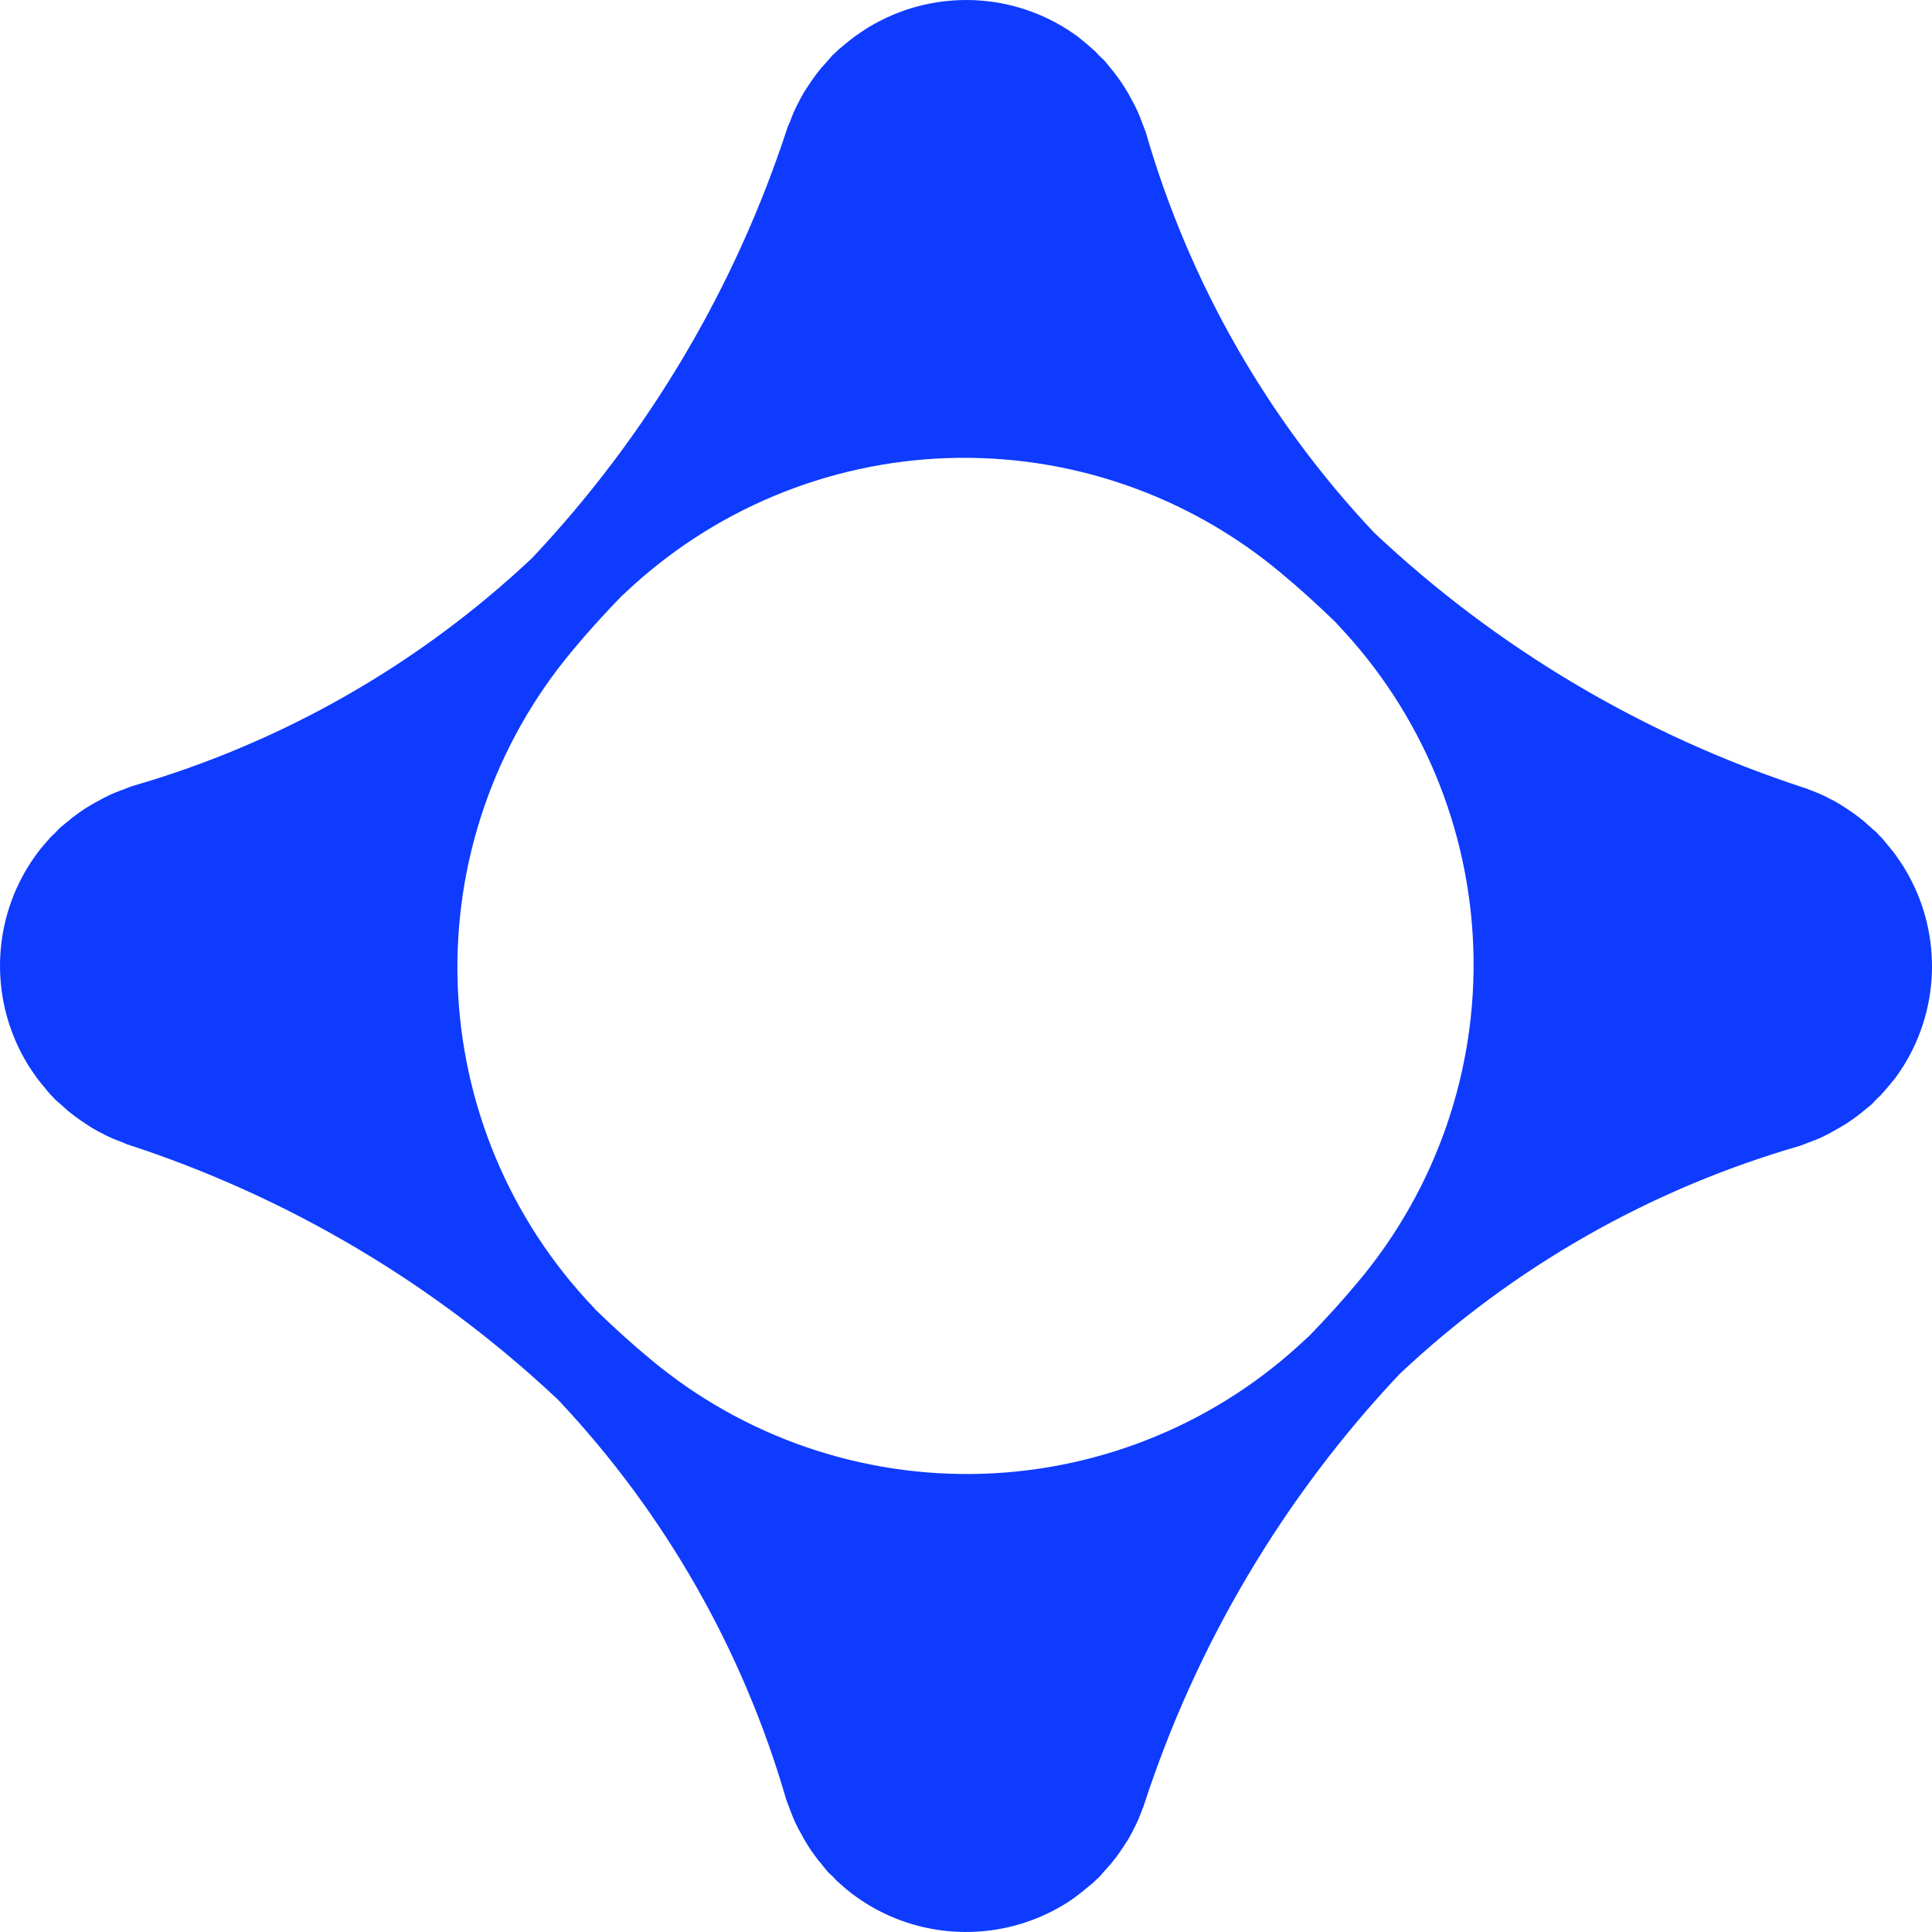 <svg width="294" height="294" viewBox="0 0 294 294" fill="none" xmlns="http://www.w3.org/2000/svg">
<path d="M90.681 199.356C90.536 199.212 90.399 199.06 90.27 198.9C77.572 185.549 70.23 167.992 69.642 149.576C69.054 131.159 75.261 113.17 87.082 99.035C89.451 96.165 91.956 93.432 94.553 90.744C94.695 90.596 94.847 90.459 95.009 90.334C108.361 77.636 125.917 70.293 144.334 69.705C162.75 69.117 180.739 75.324 194.874 87.145C197.744 89.514 200.478 92.019 203.166 94.616C203.314 94.758 203.451 94.91 203.576 95.072C216.274 108.424 223.616 125.98 224.204 144.397C224.792 162.813 218.585 180.802 206.765 194.937C204.396 197.807 201.89 200.541 199.293 203.229C199.152 203.377 199 203.514 198.838 203.639C185.486 216.337 167.929 223.679 149.513 224.268C131.096 224.856 113.107 218.648 98.972 206.828C96.102 204.459 93.368 201.953 90.681 199.356ZM163.575 288.697C163.939 288.469 164.258 288.196 164.623 287.923C164.988 287.65 165.306 287.331 165.671 287.057C165.944 286.829 166.172 286.647 166.445 286.419L166.855 286.009C166.992 285.873 167.129 285.782 167.265 285.645C167.459 285.442 167.641 285.229 167.812 285.007L169.042 283.64C169.315 283.276 169.589 282.957 169.862 282.592C170.227 282.091 170.591 281.59 170.91 281.089C171.138 280.724 171.366 280.405 171.594 280.041C171.912 279.494 172.231 278.948 172.505 278.355C172.69 278.031 172.857 277.696 173.006 277.353C173.325 276.715 173.552 276.032 173.826 275.348C173.914 275.156 173.99 274.958 174.053 274.756C182.014 250.267 195.302 227.847 212.961 209.106C230.204 192.863 251.069 180.962 273.828 174.39C274.375 174.208 274.876 173.98 275.377 173.797C275.514 173.797 275.604 173.706 275.741 173.661C276.459 173.404 277.159 173.1 277.837 172.75C278.247 172.567 278.612 172.339 279.021 172.112C279.614 171.793 280.252 171.428 280.844 171.064C281.573 170.608 282.302 170.062 283.031 169.515C283.304 169.287 283.577 169.059 283.805 168.877C284.124 168.604 284.489 168.33 284.807 168.057C285.081 167.784 285.309 167.51 285.582 167.237C285.764 167.055 285.946 166.918 286.083 166.781C286.22 166.645 286.356 166.463 286.493 166.326C286.812 165.961 287.085 165.642 287.404 165.278C287.678 164.913 287.997 164.549 288.27 164.23C288.634 163.774 288.953 163.273 289.272 162.818C289.409 162.59 289.545 162.362 289.682 162.18C292.465 157.701 293.959 152.541 293.999 147.268C294.039 141.996 292.624 136.814 289.91 132.293C289.819 132.156 289.728 131.974 289.637 131.837C289.318 131.336 288.999 130.881 288.68 130.425C288.452 130.06 288.179 129.742 287.905 129.377C287.632 129.013 287.313 128.694 287.04 128.329C286.812 128.056 286.63 127.828 286.402 127.555L285.992 127.145C285.855 127.008 285.764 126.871 285.628 126.735C285.425 126.541 285.212 126.359 284.99 126.188C284.534 125.778 284.078 125.368 283.623 124.958C283.258 124.685 282.94 124.411 282.575 124.138C282.074 123.773 281.573 123.409 281.072 123.09C280.707 122.862 280.388 122.634 280.024 122.407C279.477 122.088 278.93 121.769 278.338 121.495C278.013 121.31 277.679 121.143 277.336 120.994C276.698 120.675 276.015 120.448 275.331 120.174C275.138 120.086 274.941 120.01 274.739 119.946C250.25 111.985 227.829 98.698 209.089 81.039C192.846 63.796 180.945 42.931 174.373 20.172C174.19 19.625 173.962 19.124 173.78 18.623C173.78 18.486 173.689 18.395 173.644 18.259C173.387 17.541 173.082 16.84 172.732 16.163C172.55 15.753 172.322 15.388 172.094 14.979C171.776 14.341 171.411 13.748 171.047 13.156C170.591 12.427 170.044 11.698 169.498 10.969C169.27 10.696 169.042 10.422 168.86 10.195C168.587 9.876 168.313 9.511 168.04 9.192C167.766 8.919 167.493 8.691 167.22 8.418C167.037 8.236 166.901 8.053 166.764 7.917C166.627 7.781 166.445 7.644 166.308 7.507C165.944 7.188 165.625 6.915 165.26 6.596C164.896 6.322 164.577 6.003 164.213 5.73C163.757 5.365 163.256 5.047 162.801 4.728C162.573 4.591 162.39 4.454 162.162 4.318C157.684 1.535 152.524 0.041 147.251 0.001C141.978 -0.039 136.797 1.376 132.276 4.09C132.139 4.181 131.957 4.272 131.82 4.363C131.319 4.682 130.863 5.001 130.408 5.32C130.044 5.548 129.724 5.821 129.36 6.094C128.996 6.368 128.676 6.687 128.312 6.96C128.039 7.188 127.811 7.37 127.538 7.598L127.128 8.008C126.991 8.145 126.854 8.236 126.718 8.372C126.524 8.575 126.342 8.788 126.171 9.01C125.761 9.466 125.351 9.921 124.941 10.377C124.667 10.741 124.394 11.06 124.121 11.425C123.756 11.926 123.392 12.427 123.073 12.928C122.845 13.293 122.617 13.611 122.389 13.976C122.071 14.523 121.752 15.069 121.478 15.662C121.293 15.986 121.126 16.321 120.977 16.664C120.658 17.302 120.43 17.985 120.157 18.669C120.066 18.896 119.975 19.079 119.884 19.261C111.923 43.75 98.635 66.17 80.976 84.912C63.733 101.154 42.868 113.055 20.109 119.627C19.563 119.81 19.061 120.037 18.561 120.22C18.424 120.22 18.332 120.311 18.196 120.356C17.478 120.613 16.778 120.918 16.1 121.268C15.69 121.45 15.326 121.678 14.916 121.905C14.278 122.224 13.686 122.589 13.093 122.953C12.364 123.409 11.635 123.956 10.906 124.502C10.66 124.728 10.401 124.941 10.132 125.14C9.813 125.414 9.448 125.687 9.13 125.96C8.856 126.234 8.629 126.507 8.355 126.78C8.173 126.963 7.991 127.099 7.854 127.236C7.718 127.373 7.581 127.555 7.444 127.691C7.125 128.056 6.852 128.375 6.533 128.74C6.26 129.104 5.941 129.423 5.713 129.787C5.348 130.243 5.03 130.744 4.71 131.2C4.574 131.427 4.437 131.655 4.301 131.837C1.528 136.32 0.041 141.478 0.001 146.749C-0.039 152.019 1.369 157.2 4.073 161.724C4.164 161.861 4.255 162.043 4.346 162.18C4.665 162.681 4.984 163.137 5.303 163.592C5.53 163.957 5.804 164.276 6.077 164.64C6.351 165.005 6.67 165.324 6.943 165.688C7.171 165.961 7.353 166.189 7.581 166.462L7.991 166.873C8.127 167.009 8.218 167.146 8.355 167.283C8.558 167.476 8.771 167.658 8.993 167.829L10.36 169.059C10.724 169.333 11.043 169.606 11.408 169.879C11.909 170.244 12.41 170.608 12.911 170.927C13.275 171.155 13.594 171.383 13.959 171.611C14.505 171.93 15.052 172.248 15.645 172.522C15.969 172.707 16.304 172.874 16.647 173.023C17.285 173.342 17.968 173.57 18.651 173.843C18.879 173.934 19.061 174.025 19.289 174.116C43.778 182.077 66.199 195.365 84.94 213.024C101.182 230.267 113.083 251.132 119.656 273.891C119.838 274.437 120.066 274.939 120.248 275.44C120.248 275.576 120.339 275.667 120.384 275.804C120.641 276.522 120.946 277.222 121.296 277.9C121.478 278.31 121.706 278.674 121.934 279.084C122.253 279.722 122.617 280.314 122.982 280.907C123.437 281.636 123.984 282.365 124.53 283.094C124.757 283.34 124.97 283.599 125.168 283.868C125.442 284.187 125.715 284.551 125.988 284.87C126.262 285.144 126.535 285.371 126.809 285.645C126.991 285.827 127.127 286.009 127.264 286.146C127.401 286.283 127.583 286.419 127.72 286.556C128.084 286.875 128.403 287.148 128.768 287.467C129.132 287.74 129.451 288.059 129.815 288.287C130.271 288.652 130.772 288.971 131.228 289.289C131.456 289.426 131.684 289.563 131.866 289.7C136.348 292.472 141.507 293.959 146.777 293.999C152.048 294.039 157.228 292.631 161.752 289.927C161.889 289.836 162.071 289.745 162.208 289.654C162.709 289.335 163.165 289.016 163.62 288.697H163.575Z" fill="#0F3BFE"/>
</svg>

